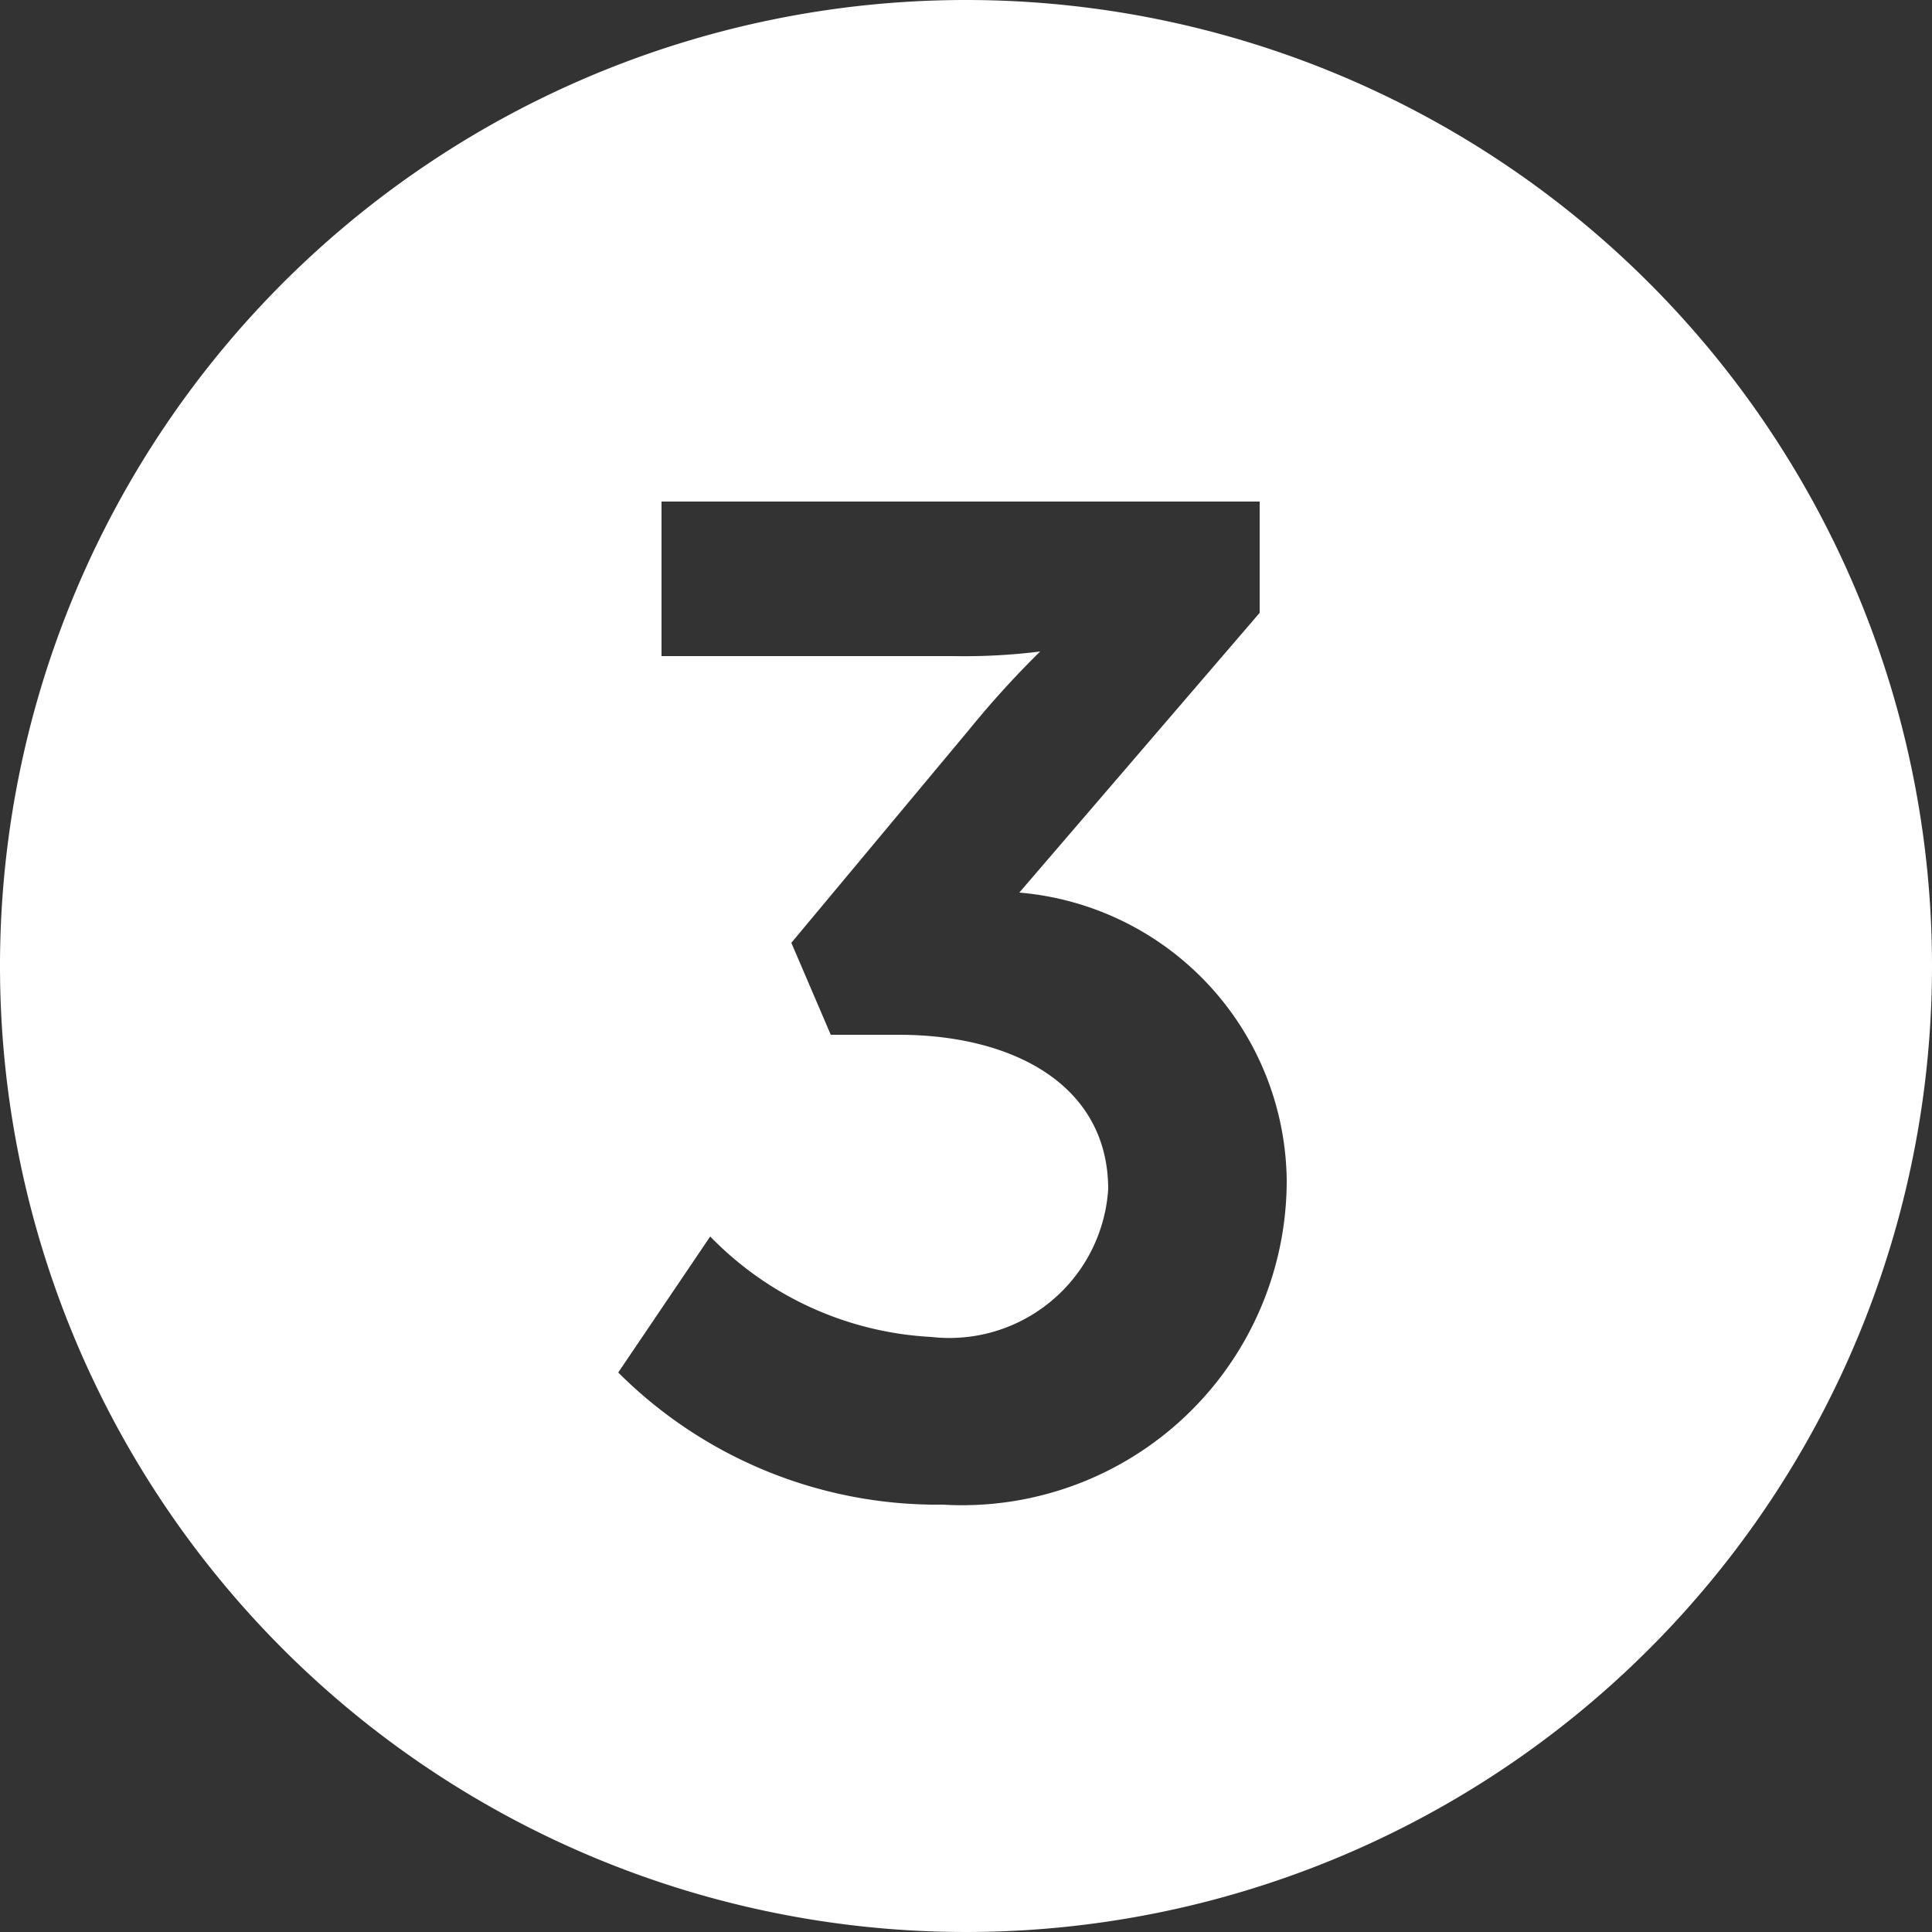 <svg id="Layer_1" data-name="Layer 1" xmlns="http://www.w3.org/2000/svg" viewBox="0 0 25 25"><rect x="0" y="0" width="25" height="25" fill="#333333" stroke="none"/><defs><style>.cls-1{fill:#fff;}</style></defs><path class="cls-1" d="M12.5,0A12.5,12.5,0,1,0,25,12.5,12.5,12.5,0,0,0,12.5,0Zm-.3,19.47A5.84,5.84,0,0,1,8,17.76L9.19,16a4.3,4.3,0,0,0,2.86,1.3,2.06,2.06,0,0,0,2.29-1.91c0-1.35-1.23-2-2.71-2h-.88l-.51-1.19,2.31-2.77a12.26,12.26,0,0,1,.91-1v0a7.84,7.84,0,0,1-1.12.06H8.56v-2H16.3V7.93l-3.11,3.62a3.78,3.78,0,0,1,3.46,3.72A4.2,4.2,0,0,1,12.2,19.47Z"/></svg>